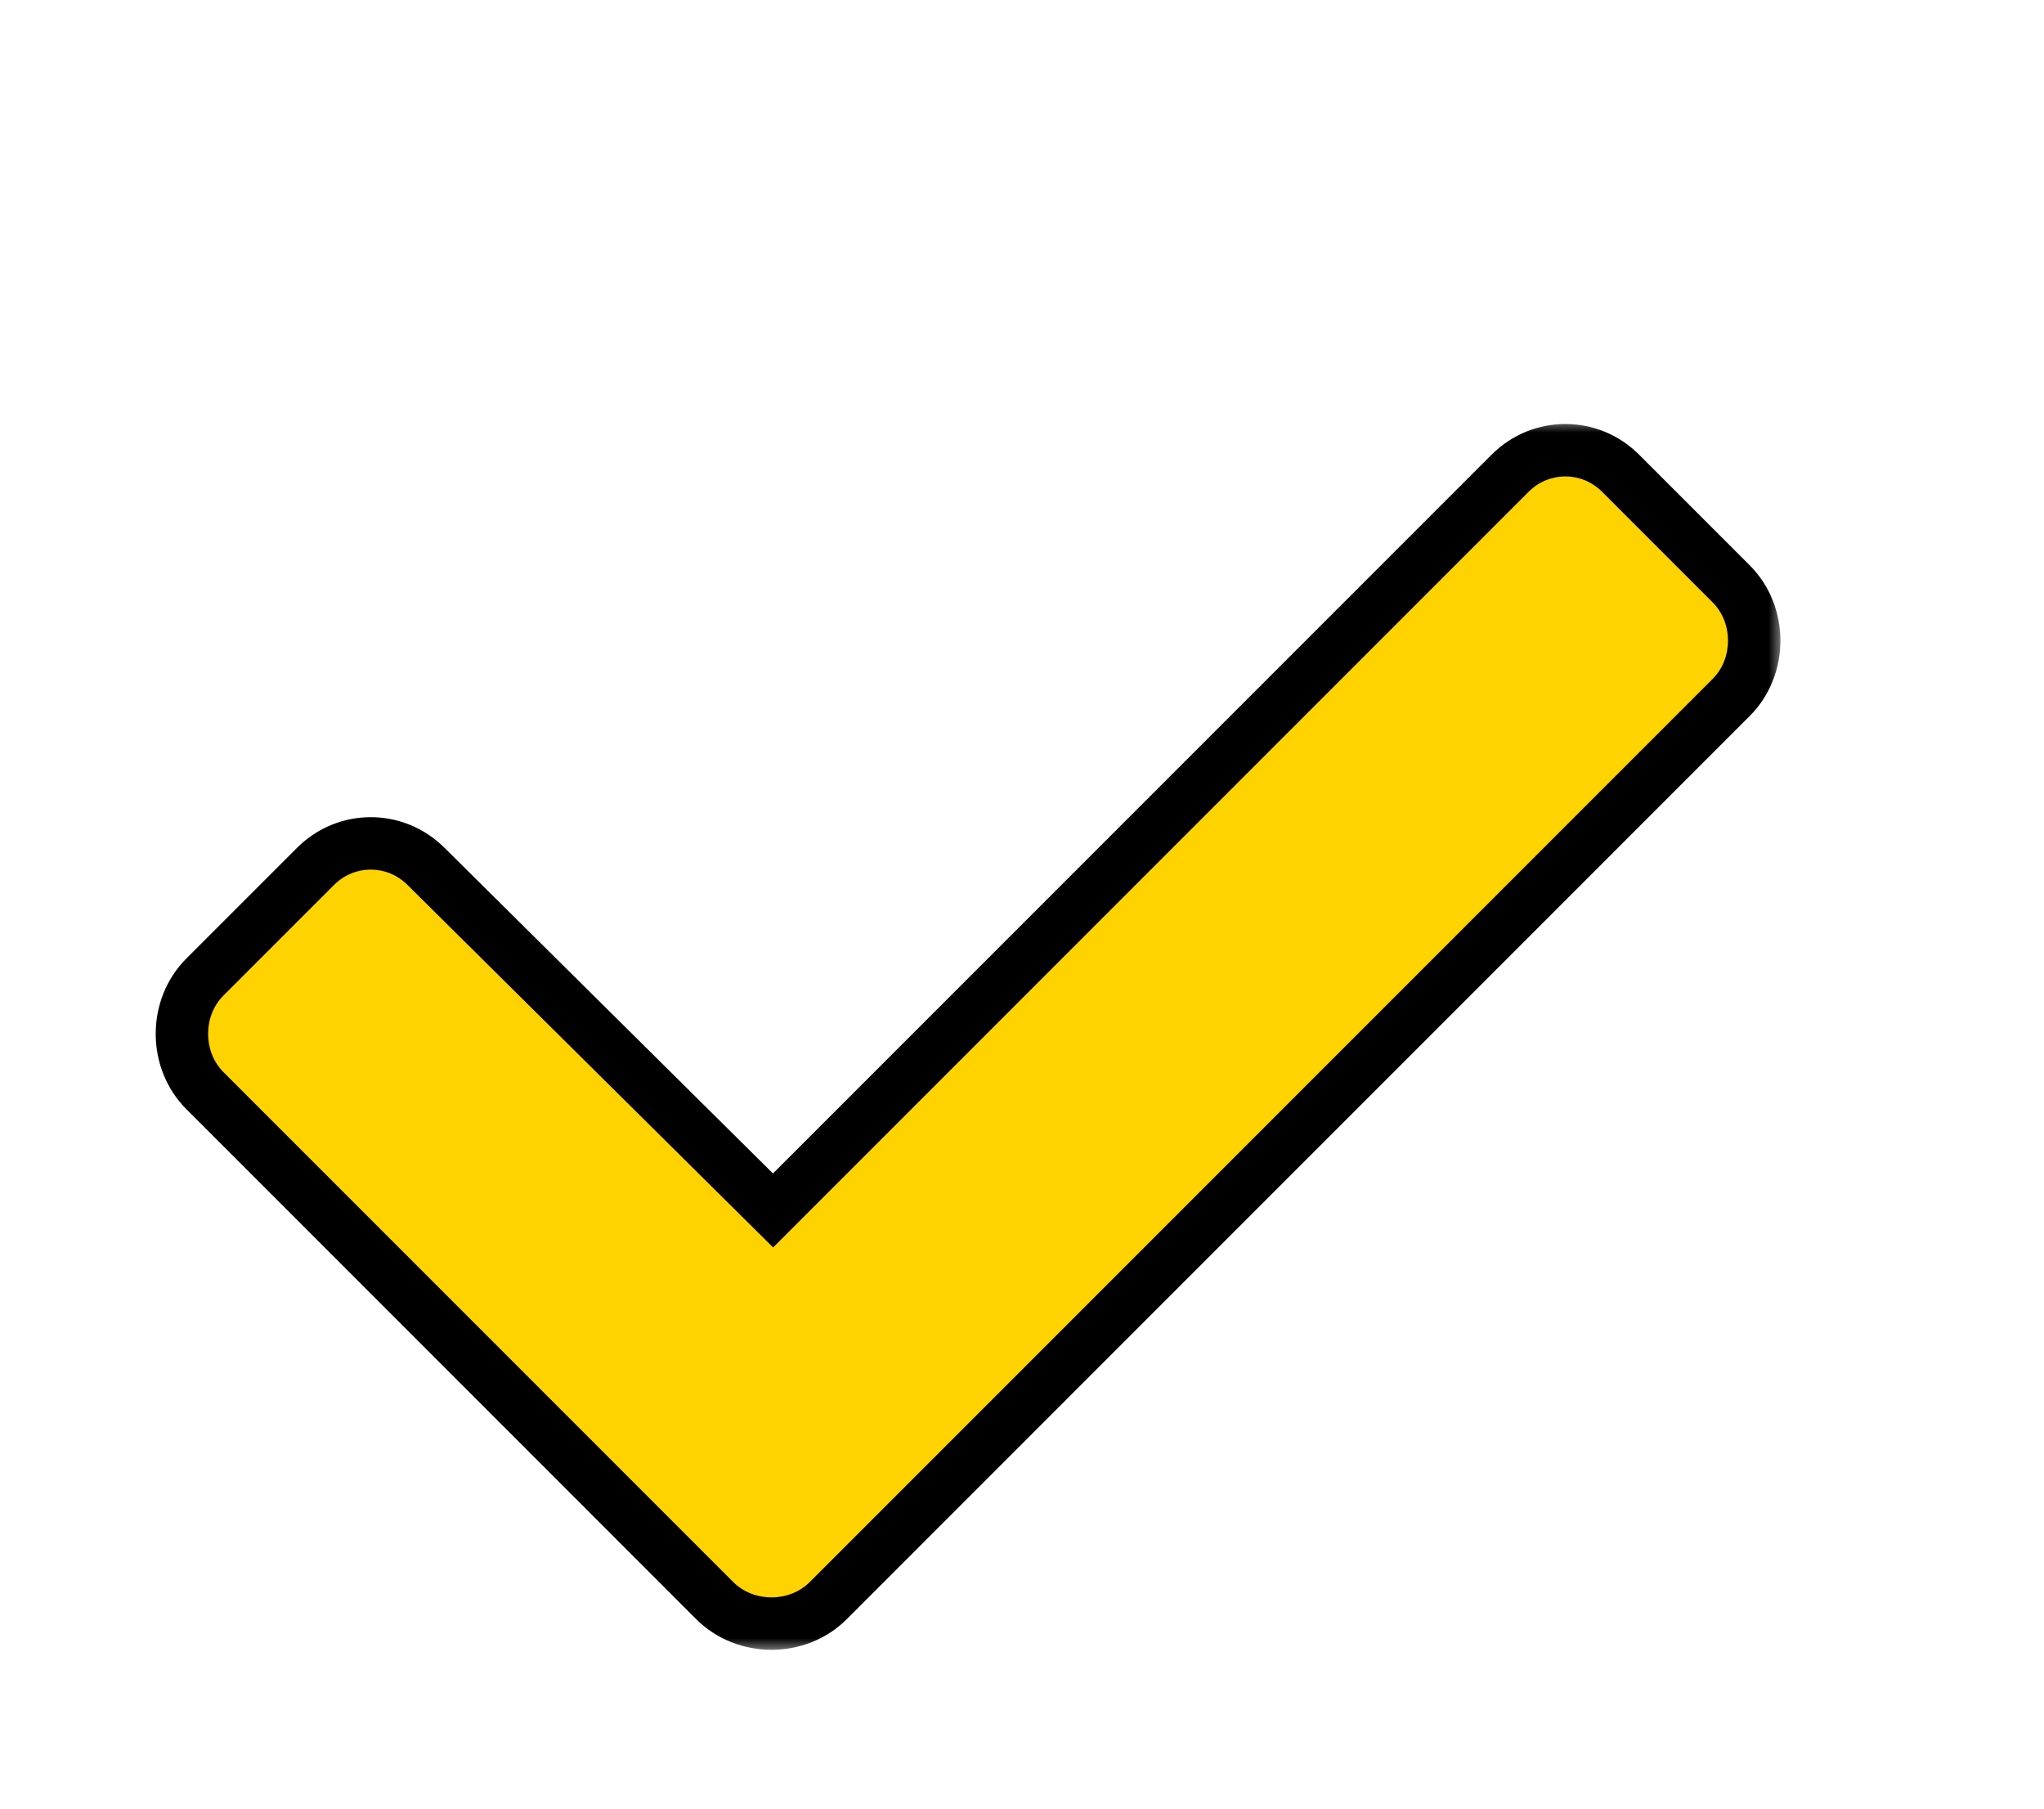 <?xml version="1.0" encoding="UTF-8"?> <svg xmlns="http://www.w3.org/2000/svg" width="78" height="69" viewBox="0 0 78 69" fill="none"><g filter="url(#filter0_d_5027_327)"><mask id="path-1-outside-1_5027_327" maskUnits="userSpaceOnUse" x="15" y="0" width="63" height="47" fill="black"><rect fill="white" x="15" width="63" height="47"></rect><path d="M37.273 45.062L17.82 25.609C16.648 24.438 16.648 22.445 17.82 21.273L22.039 17.055C23.211 15.883 25.086 15.883 26.258 17.055L39.5 30.18L67.625 2.055C68.797 0.883 70.672 0.883 71.844 2.055L76.062 6.273C77.234 7.445 77.234 9.438 76.062 10.609L41.609 45.062C40.438 46.234 38.445 46.234 37.273 45.062Z"></path></mask><path d="M37.273 45.062L17.82 25.609C16.648 24.438 16.648 22.445 17.82 21.273L22.039 17.055C23.211 15.883 25.086 15.883 26.258 17.055L39.5 30.18L67.625 2.055C68.797 0.883 70.672 0.883 71.844 2.055L76.062 6.273C77.234 7.445 77.234 9.438 76.062 10.609L41.609 45.062C40.438 46.234 38.445 46.234 37.273 45.062Z" fill="#FFD300"></path><path d="M26.258 17.055L25.551 17.762L25.554 17.765L26.258 17.055ZM39.5 30.18L38.796 30.89L39.503 31.591L40.207 30.887L39.5 30.18ZM37.98 44.355L18.527 24.902L17.113 26.317L36.566 45.77L37.98 44.355ZM18.527 24.902C17.746 24.121 17.746 22.762 18.527 21.98L17.113 20.566C15.551 22.129 15.551 24.754 17.113 26.317L18.527 24.902ZM18.527 21.98L22.746 17.762L21.332 16.348L17.113 20.566L18.527 21.98ZM22.746 17.762C23.527 16.98 24.769 16.98 25.551 17.762L26.965 16.348C25.402 14.785 22.894 14.785 21.332 16.348L22.746 17.762ZM25.554 17.765L38.796 30.89L40.204 29.469L26.962 16.344L25.554 17.765ZM40.207 30.887L68.332 2.762L66.918 1.348L38.793 29.473L40.207 30.887ZM68.332 2.762C69.114 1.98 70.355 1.98 71.137 2.762L72.551 1.348C70.989 -0.215 68.48 -0.215 66.918 1.348L68.332 2.762ZM71.137 2.762L75.355 6.981L76.77 5.566L72.551 1.348L71.137 2.762ZM75.355 6.981C76.137 7.762 76.137 9.121 75.355 9.902L76.77 11.316C78.332 9.754 78.332 7.129 76.77 5.566L75.355 6.981ZM75.355 9.902L40.902 44.355L42.316 45.77L76.77 11.316L75.355 9.902ZM40.902 44.355C40.121 45.137 38.762 45.137 37.98 44.355L36.566 45.77C38.129 47.332 40.754 47.332 42.316 45.77L40.902 44.355Z" fill="black" mask="url(#path-1-outside-1_5027_327)"></path></g><defs><filter id="filter0_d_5027_327" x="0.248" y="0.883" width="76.986" height="67.752" filterUnits="userSpaceOnUse" color-interpolation-filters="sRGB"><feFlood flood-opacity="0" result="BackgroundImageFix"></feFlood><feColorMatrix in="SourceAlpha" type="matrix" values="0 0 0 0 0 0 0 0 0 0 0 0 0 0 0 0 0 0 127 0" result="hardAlpha"></feColorMatrix><feOffset dx="-10" dy="16"></feOffset><feGaussianBlur stdDeviation="3.2"></feGaussianBlur><feComposite in2="hardAlpha" operator="out"></feComposite><feColorMatrix type="matrix" values="0 0 0 0 1 0 0 0 0 0.827 0 0 0 0 0 0 0 0 0.5 0"></feColorMatrix><feBlend mode="normal" in2="BackgroundImageFix" result="effect1_dropShadow_5027_327"></feBlend><feBlend mode="normal" in="SourceGraphic" in2="effect1_dropShadow_5027_327" result="shape"></feBlend></filter></defs></svg> 